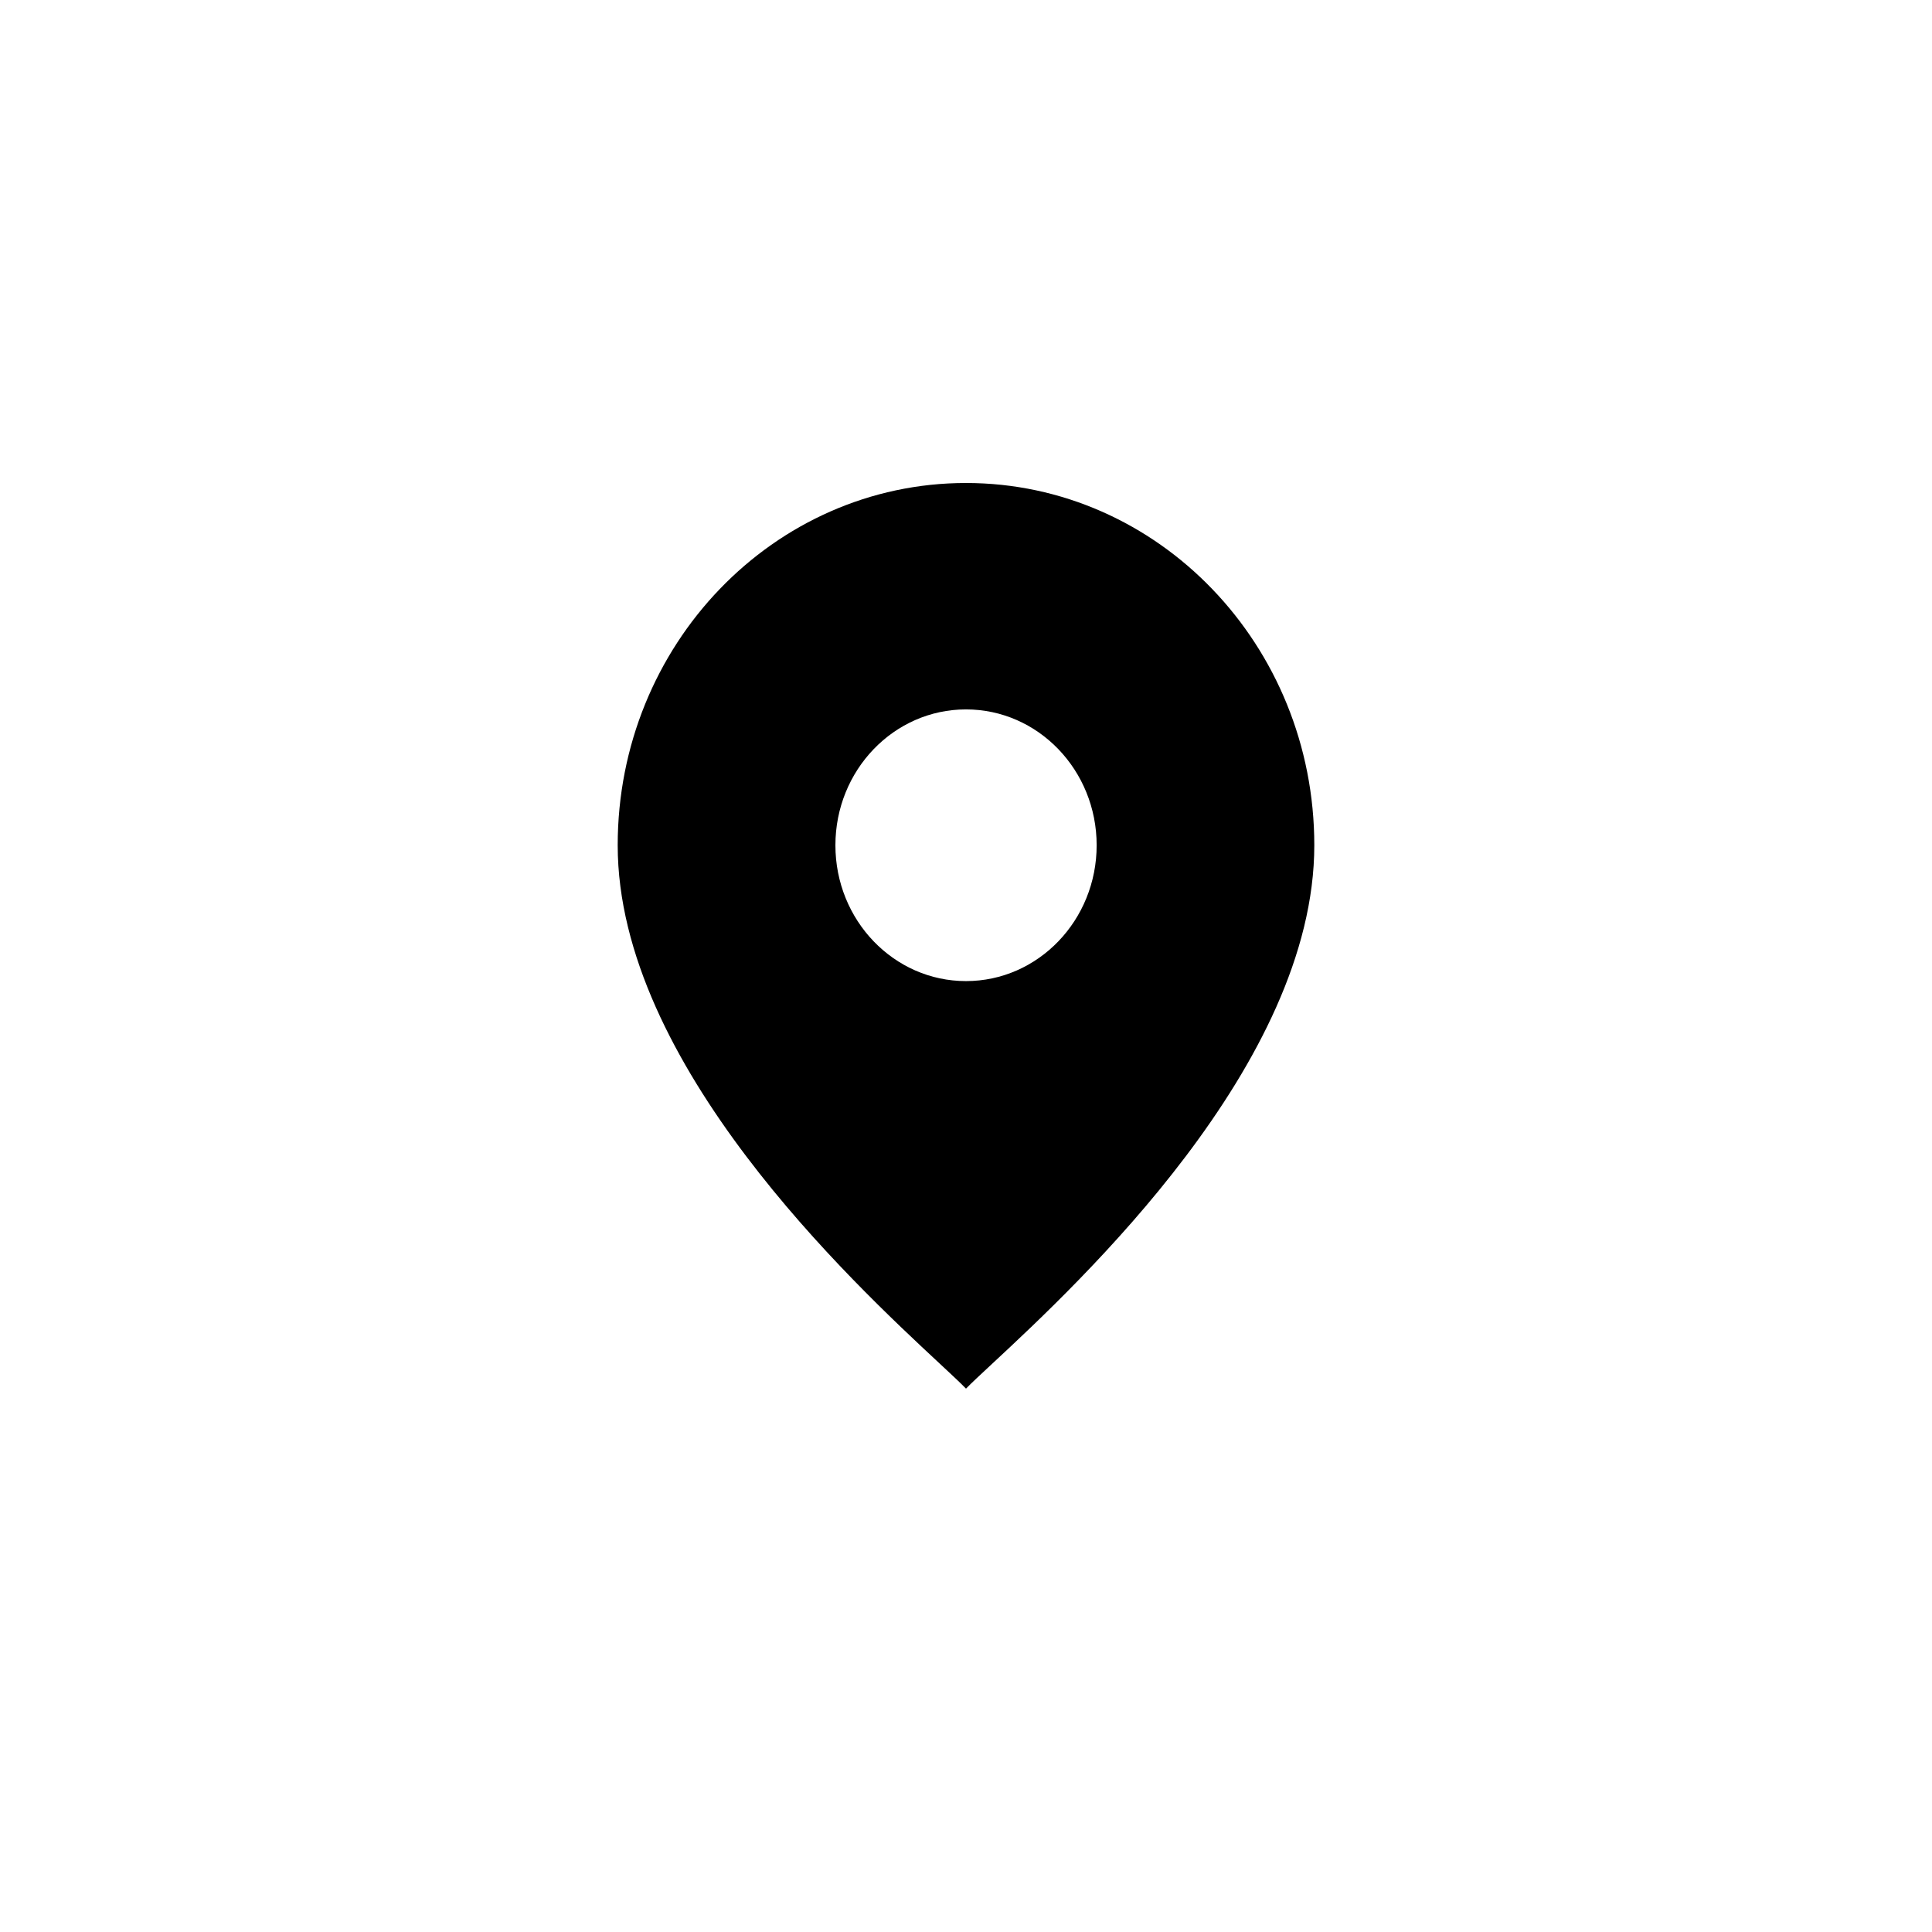 <svg width="32" height="32" viewBox="0 0 32 32" fill="none" xmlns="http://www.w3.org/2000/svg">
<path fill-rule="evenodd" clip-rule="evenodd" d="M16.439 22.583C17.875 21.247 21.769 17.623 21.769 14C21.769 10.686 19.186 8 16 8C12.814 8 10.231 10.686 10.231 14C10.231 17.623 14.126 21.247 15.562 22.583C15.761 22.768 15.912 22.909 16 23C16.088 22.909 16.24 22.768 16.439 22.583ZM16 16.25C17.195 16.25 18.164 15.243 18.164 14C18.164 12.757 17.195 11.75 16 11.75C14.805 11.75 13.837 12.757 13.837 14C13.837 15.243 14.805 16.25 16 16.25Z" fill="#000"/>
</svg>
